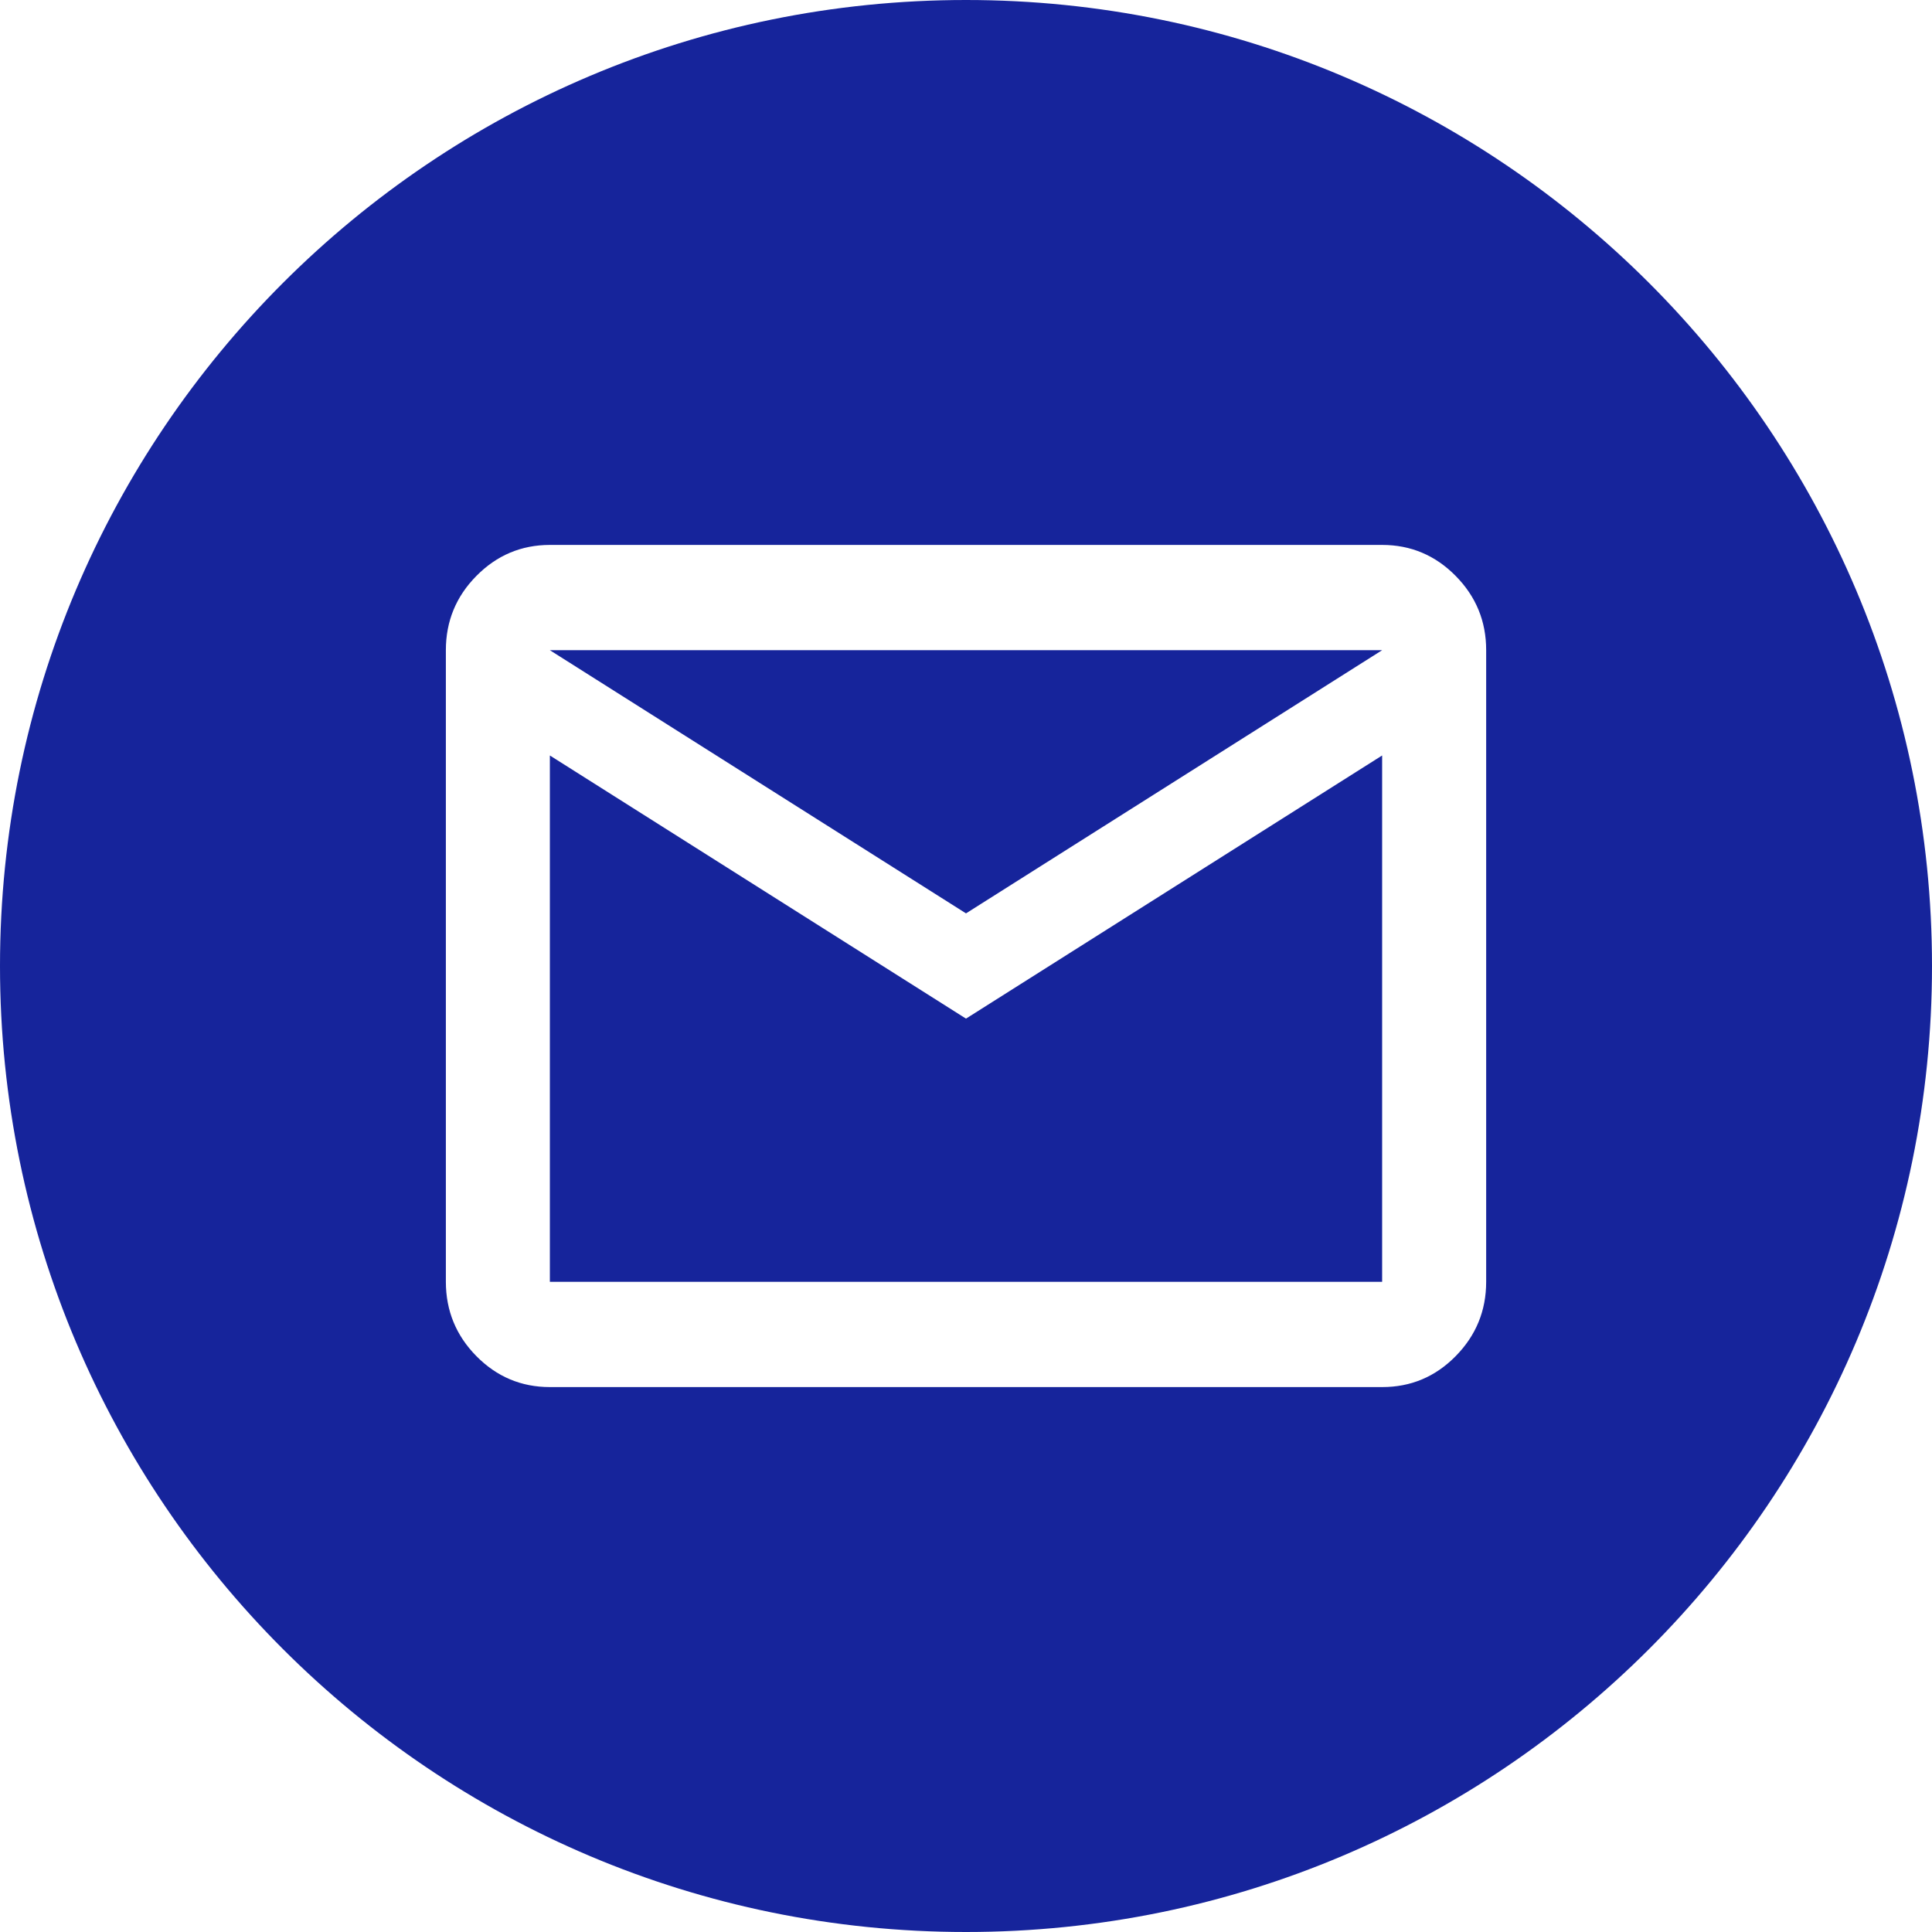 <?xml version="1.0" encoding="UTF-8"?> <svg xmlns="http://www.w3.org/2000/svg" width="59" height="59" viewBox="0 0 59 59" fill="none"><path fill-rule="evenodd" clip-rule="evenodd" d="M29.5 59C45.792 59 59 45.792 59 29.5C59 13.208 45.792 0 29.5 0C13.208 0 0 13.208 0 29.5C0 45.792 13.208 59 29.5 59ZM14.55 41.416C15.171 42.044 15.919 42.359 16.792 42.359H42.208C43.083 42.36 43.831 42.046 44.452 41.416C45.074 40.785 45.385 40.028 45.385 39.144V19.856C45.386 18.973 45.075 18.216 44.452 17.586C43.83 16.956 43.081 16.641 42.208 16.641H16.792C15.92 16.642 15.172 16.957 14.55 17.586C13.927 18.215 13.616 18.972 13.616 19.856V39.144C13.617 40.029 13.928 40.786 14.55 41.416ZM16.792 23.071L29.5 31.107L42.208 23.071V39.144H16.792V23.071ZM42.208 19.856L29.5 27.893L16.792 19.856H42.208Z" fill="#16249B"></path></svg> 